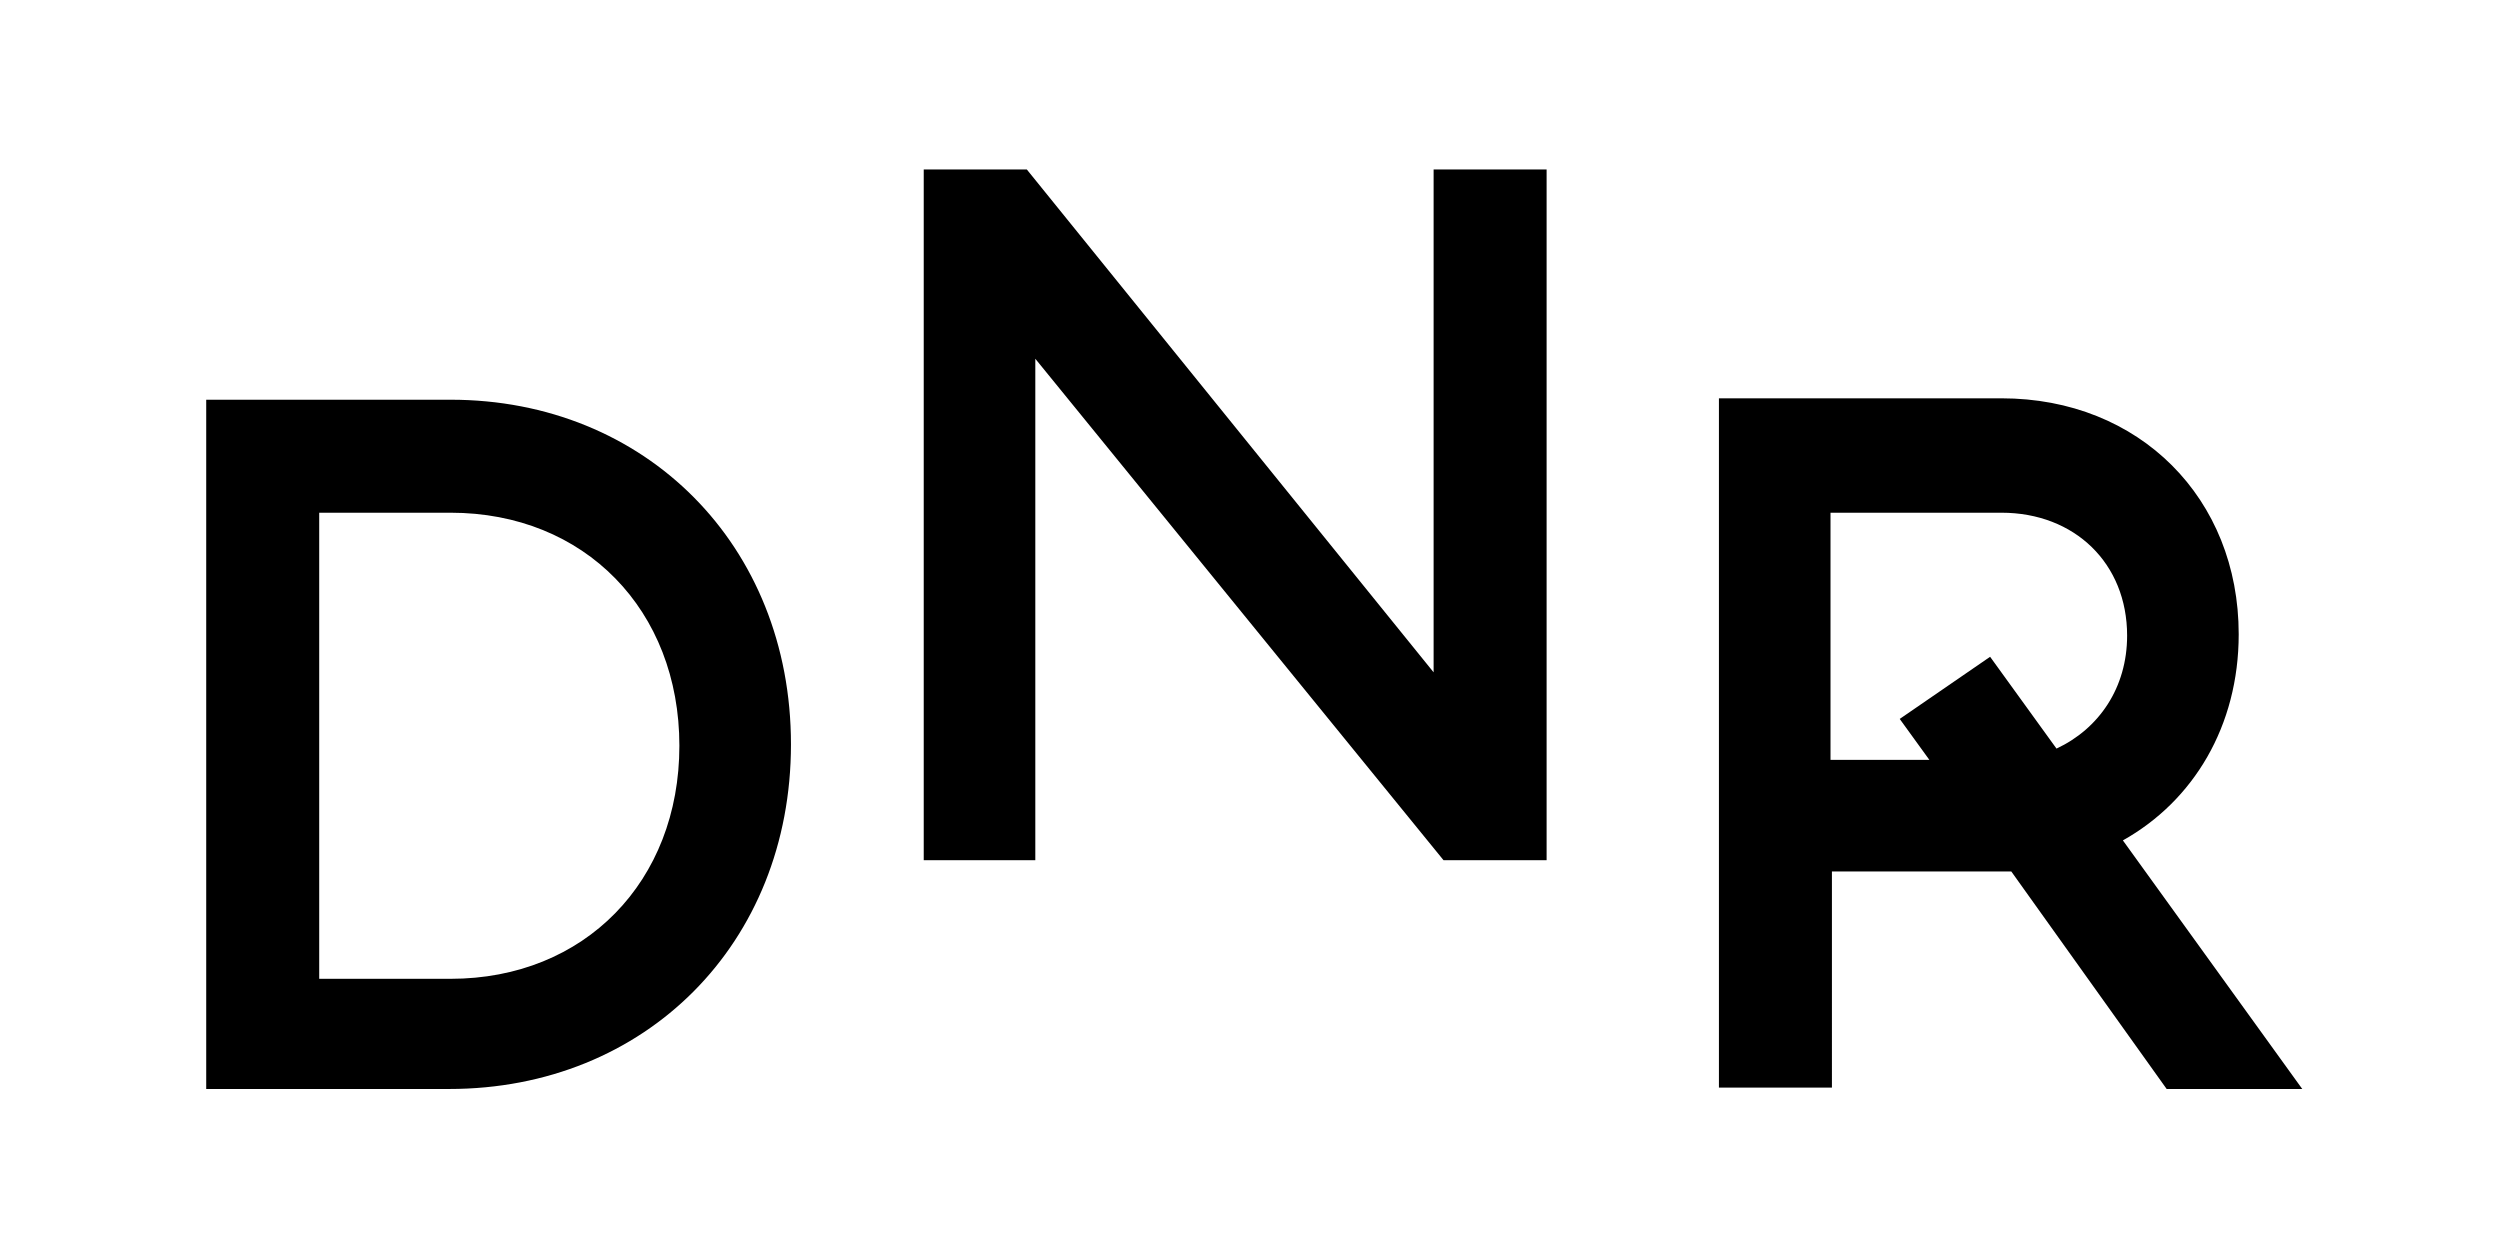 <?xml version="1.0" encoding="UTF-8"?> <!-- Generator: Adobe Illustrator 25.2.0, SVG Export Plug-In . SVG Version: 6.00 Build 0) --> <svg xmlns="http://www.w3.org/2000/svg" xmlns:xlink="http://www.w3.org/1999/xlink" id="Ebene_1" x="0px" y="0px" viewBox="0 0 177 89" style="enable-background:new 0 0 177 89;" xml:space="preserve"> <style type="text/css"> .st0{clip-path:url(#SVGID_2_);} </style> <g> <defs> <rect id="SVGID_1_" x="14.6" y="12" width="148.4" height="65.1"></rect> </defs> <clipPath id="SVGID_2_"> <use xlink:href="#SVGID_1_" style="overflow:visible;"></use> </clipPath> <path class="st0" d="M129.6,53.8V36.3h12.1c5.2,0,8.9,3.6,8.9,8.7c0,3.7-2,6.6-5,8l-4.7-6.5l-6.4,4.4l2.1,2.9H129.6z M163,77.1 l-12.7-17.6c5-2.8,8.2-8.1,8.2-14.6c0-9.6-7-16.7-16.8-16.7h-20v48.8h8V61.7h12.1h0.6l11,15.4H163z M65.3,60.9h8V25.4l28.9,35.5 h7.3V12h-8v35.6L72.7,12h-7.3V60.9z M22.6,69.2V36.3h9.3c9.5,0,16.2,6.9,16.2,16.5c0,9.6-6.7,16.5-16.2,16.5H22.6z M14.6,77.1h17.2 C45.7,77.1,56,66.8,56,52.7S45.7,28.3,31.9,28.3H14.6V77.1z"></path> </g> </svg> 
